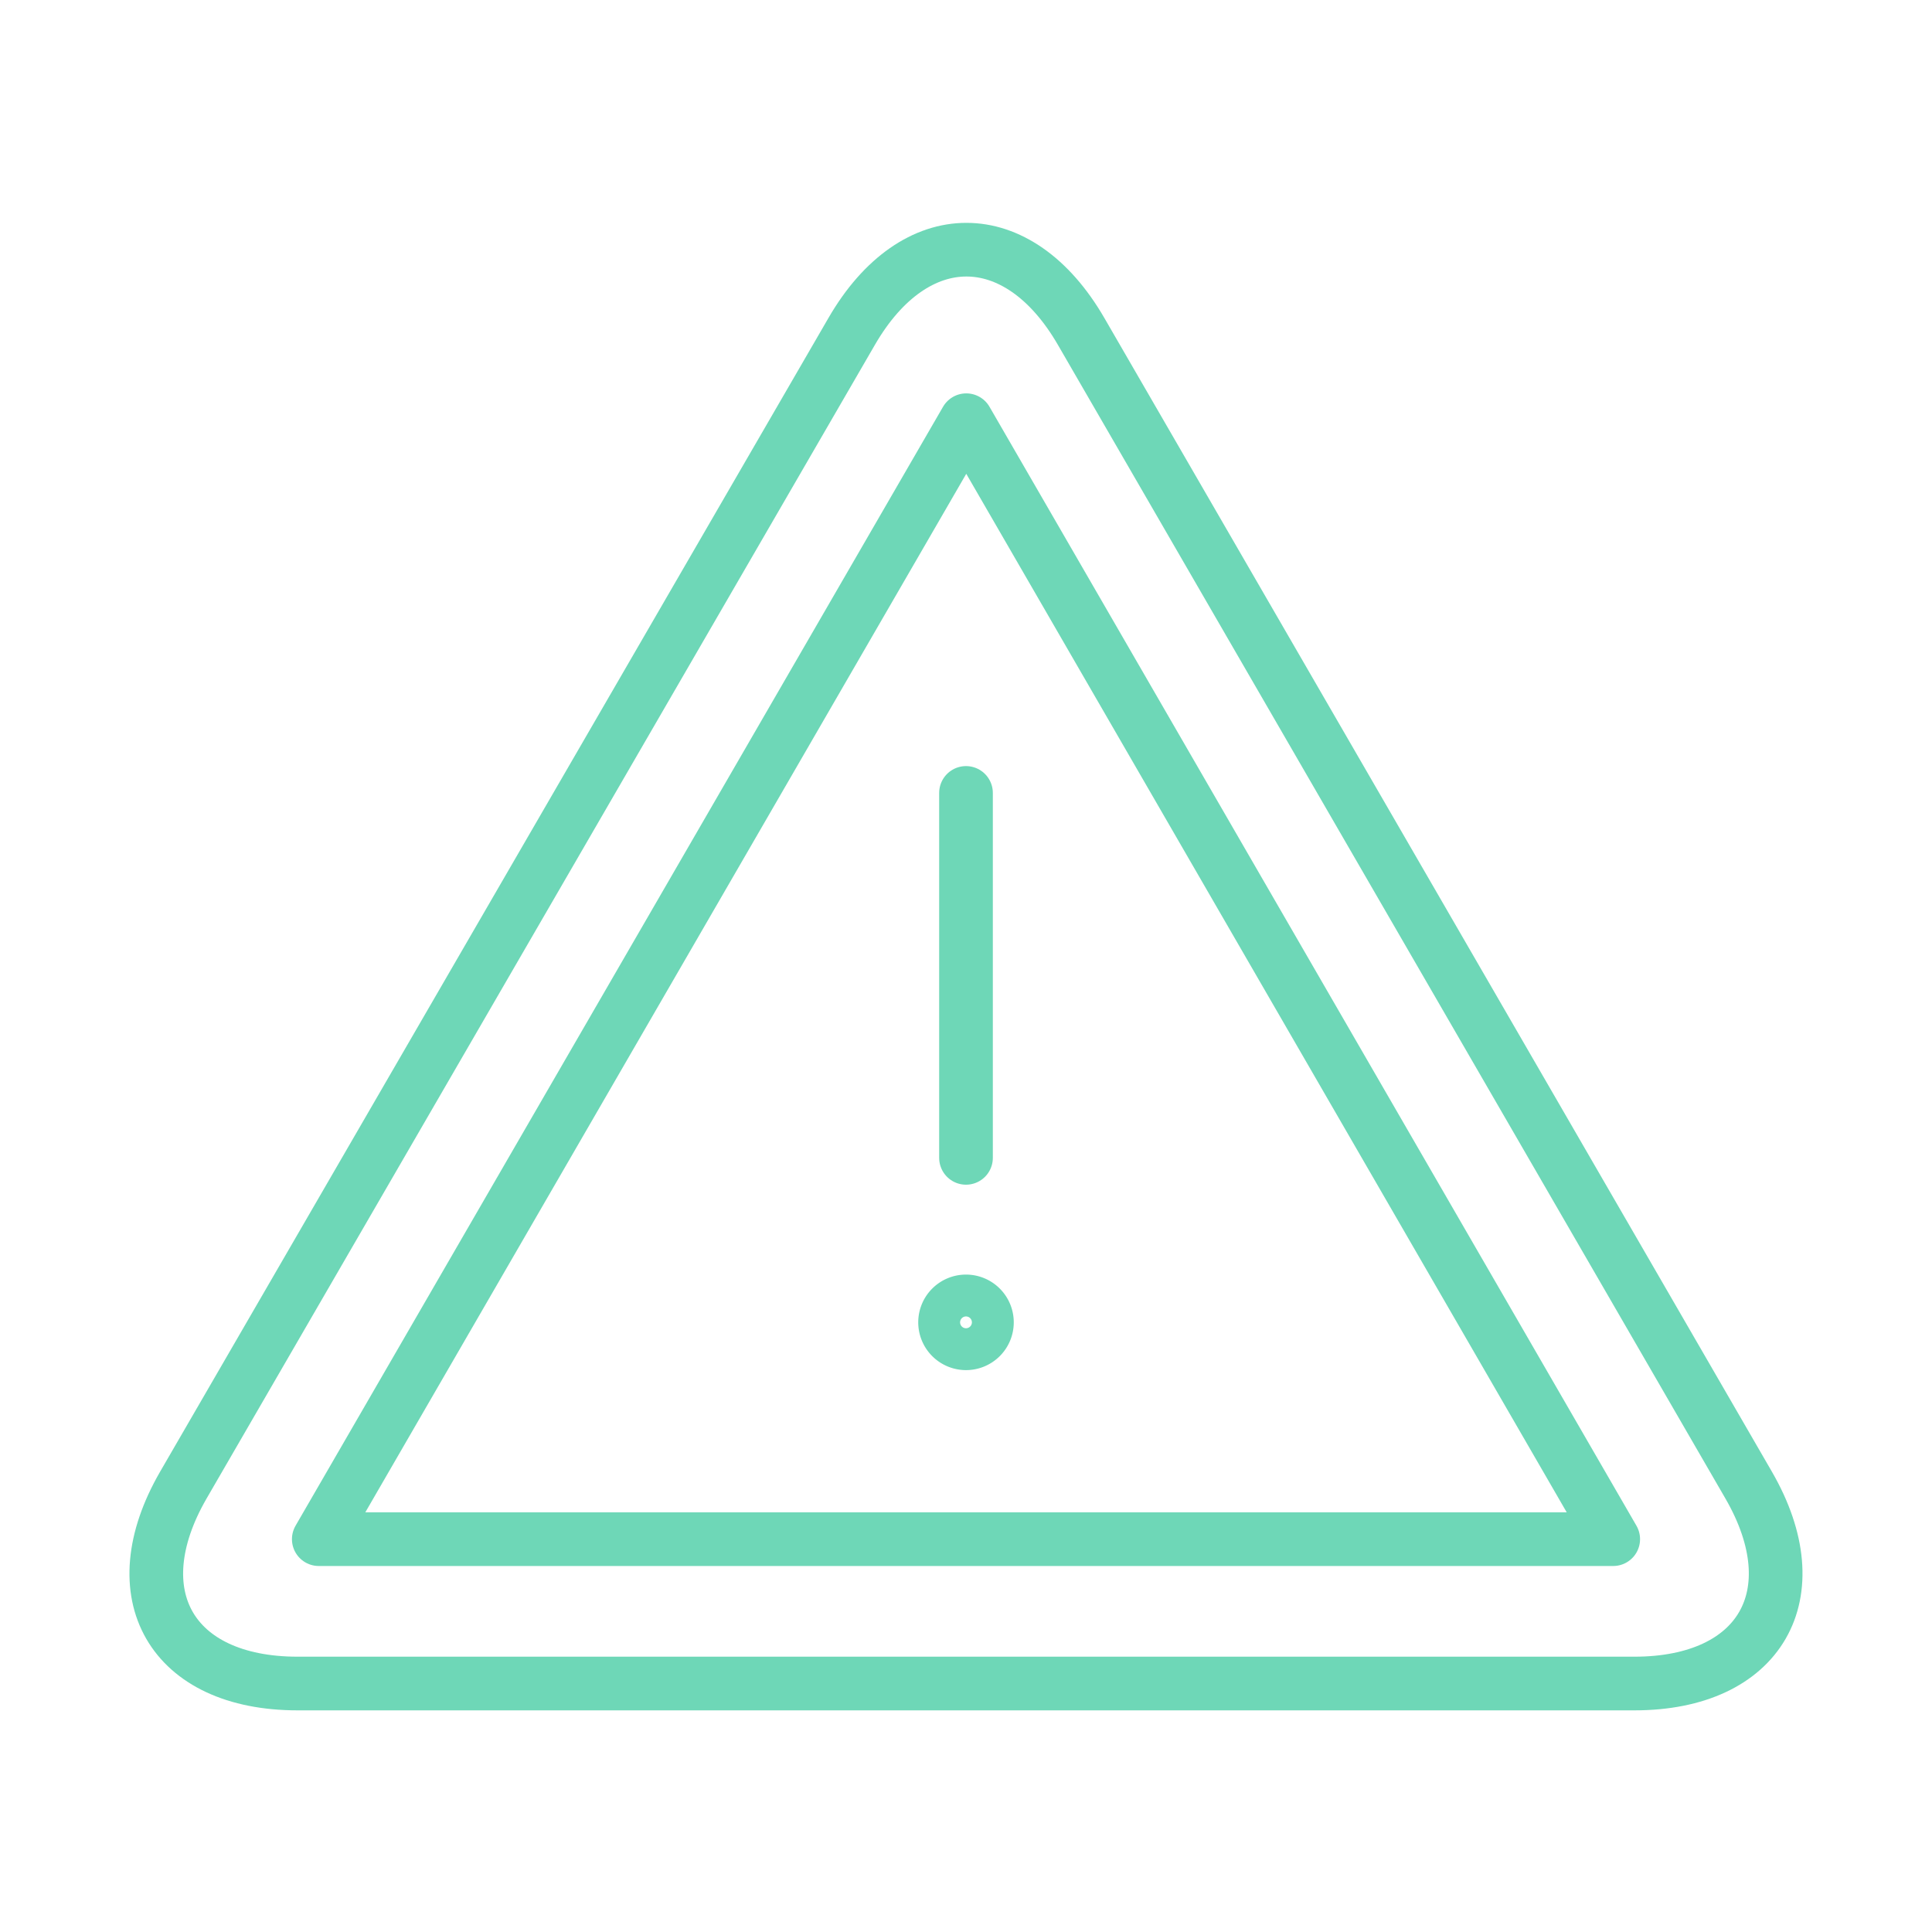 <svg xmlns="http://www.w3.org/2000/svg" viewBox="0 0 72 72"><defs><style>.cls-1{fill:none;stroke:#6ed7b7;stroke-linecap:round;stroke-linejoin:round;stroke-width:2px;}</style></defs><g id="Calque_2" data-name="Calque 2"><path class="cls-1" d="M11.09,62.74c-4.7,0-6.61-3.32-4.26-7.39l24.91-43c2.35-4.06,6.2-4.06,8.55,0l24.88,43c2.35,4.07.43,7.39-4.26,7.39Z"/><polygon class="cls-1" points="11.88 57.36 36.01 15.66 60.12 57.36 11.88 57.36"/><line class="cls-1" x1="36" y1="29.55" x2="36" y2="43.15"/><path class="cls-1" d="M36.78,49.28A.78.78,0,1,1,36,48.5.78.78,0,0,1,36.78,49.28Z"/></g></svg>